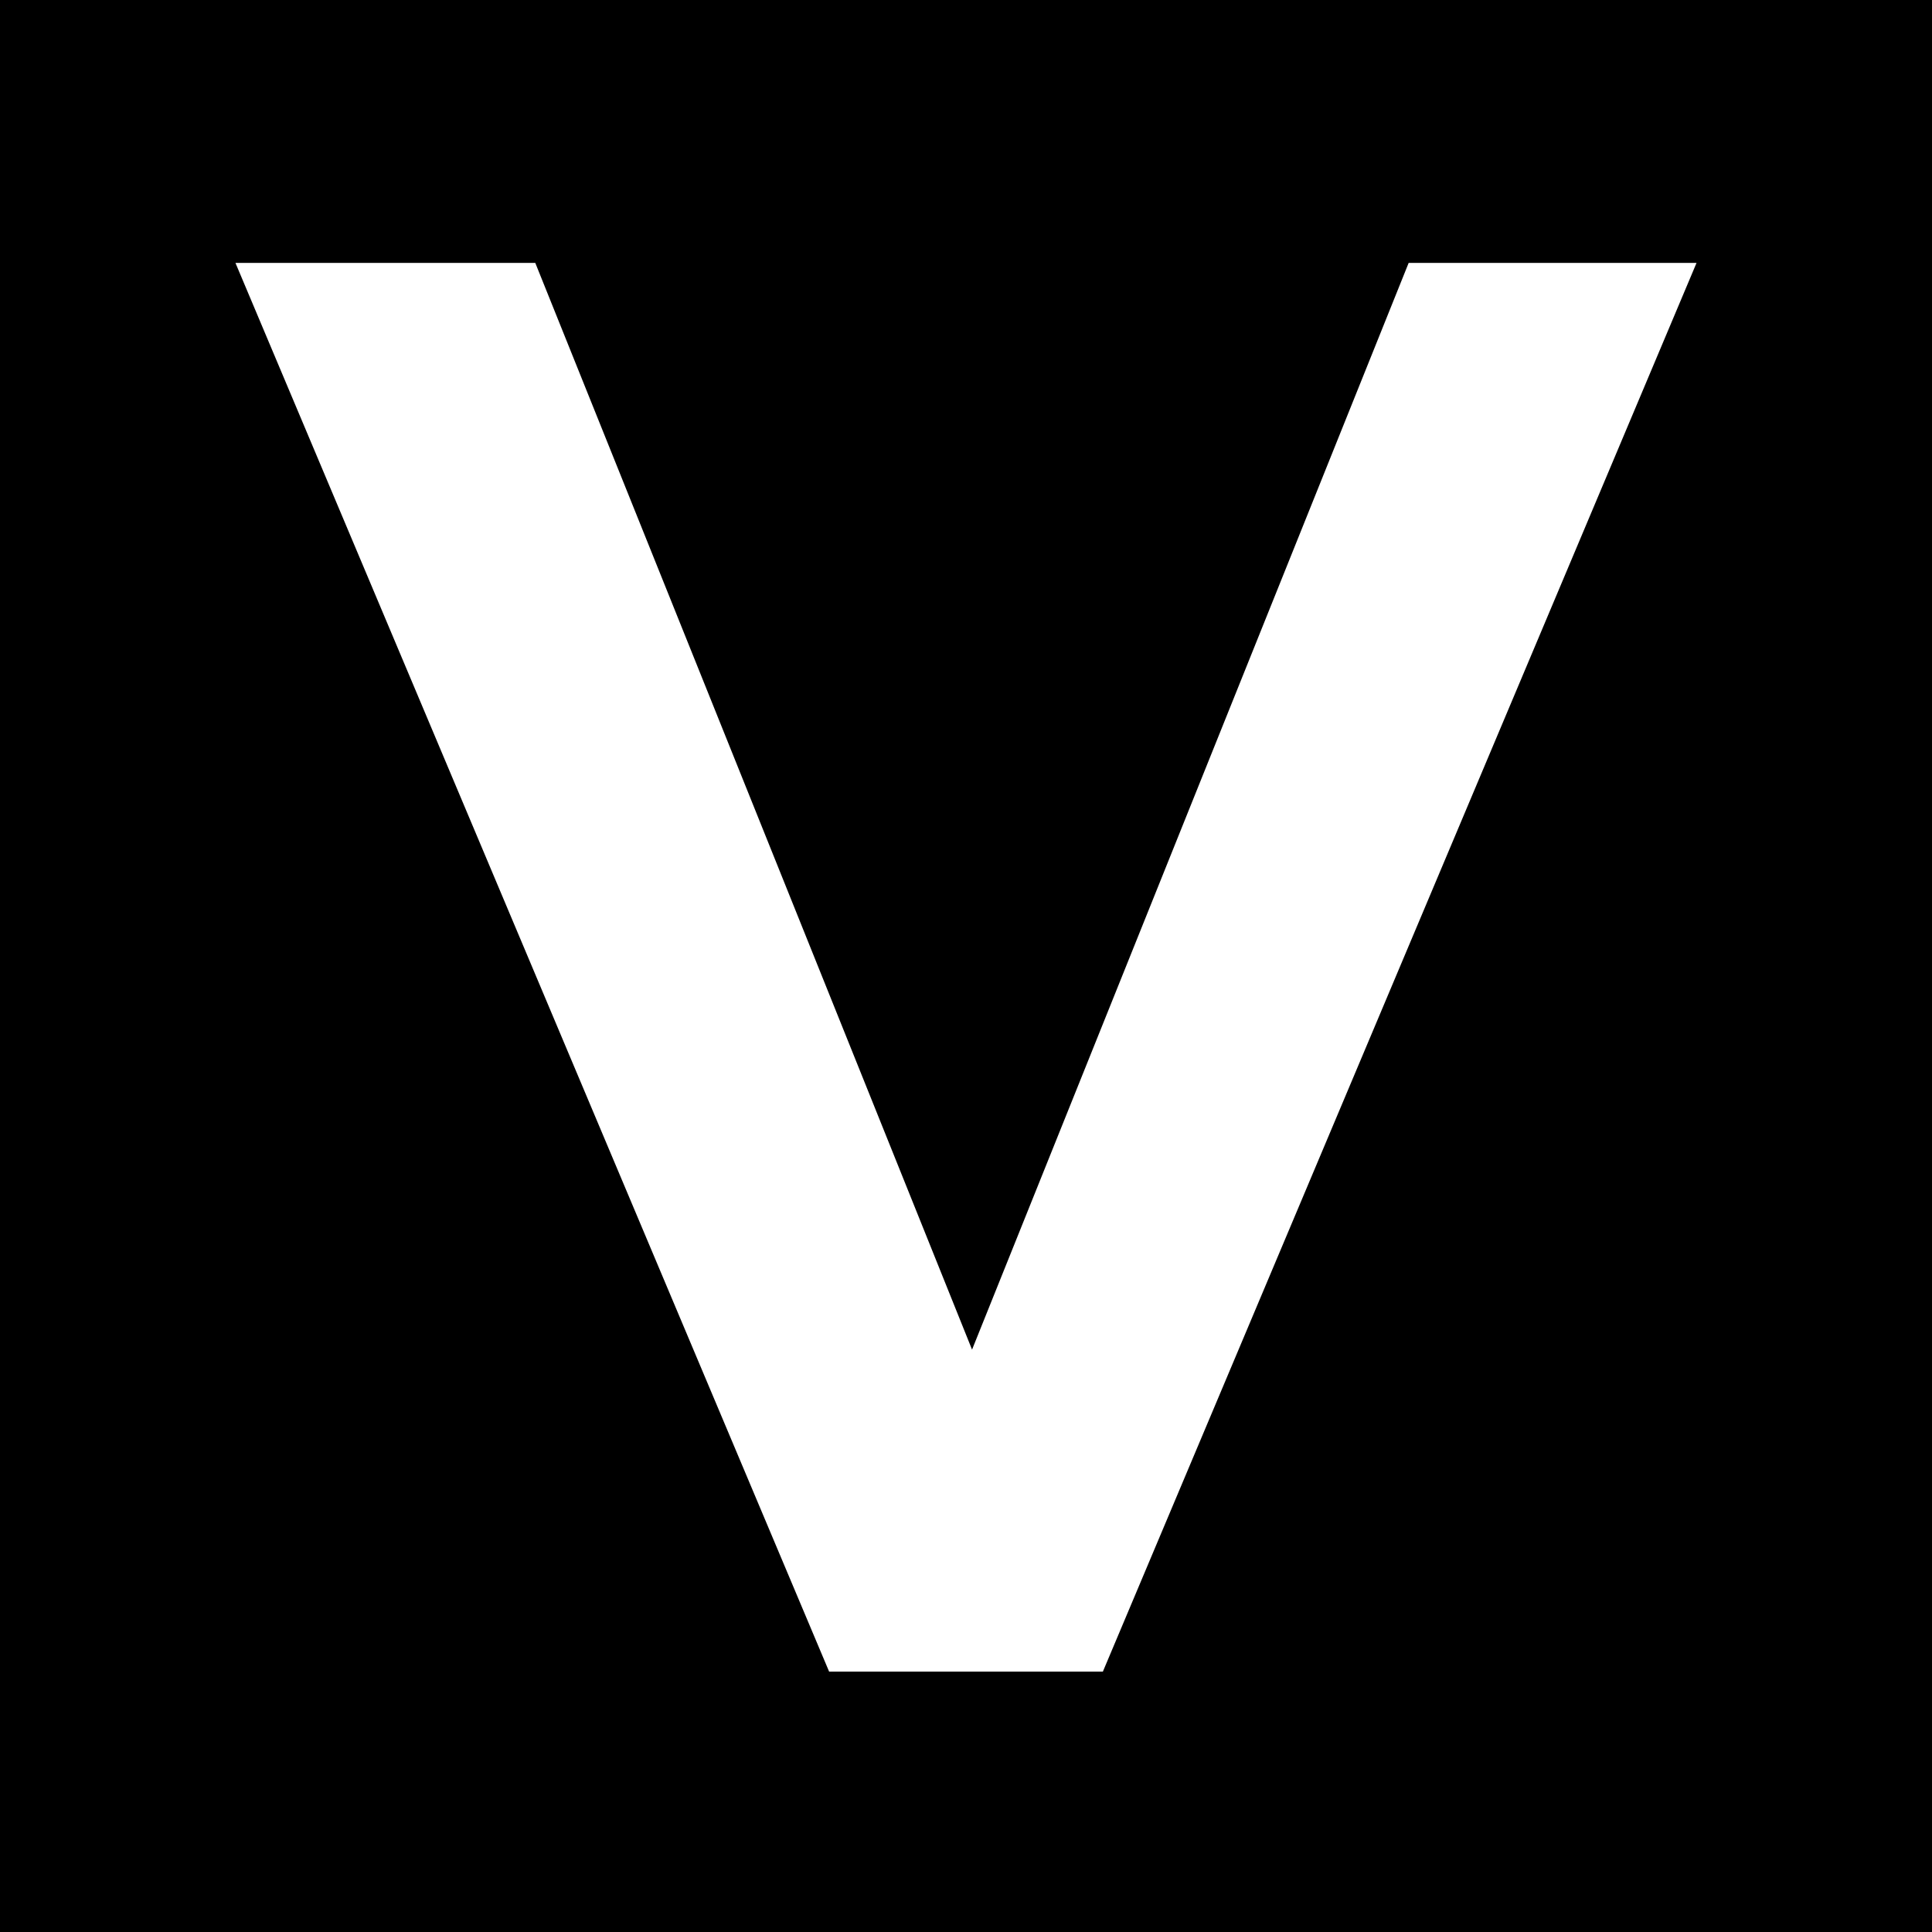 <svg xmlns="http://www.w3.org/2000/svg" xmlns:xlink="http://www.w3.org/1999/xlink" width="256" zoomAndPan="magnify" viewBox="0 0 192 192" height="256" preserveAspectRatio="xMidYMid meet" version="1.0"><defs><g/></defs><rect x="-19.2" width="230.4" fill="#ffffff" y="-19.2" height="230.4" fill-opacity="1"/><rect x="-19.2" width="230.4" fill="#000000" y="-19.2" height="230.4" fill-opacity="1"/><g fill="#ffffff" fill-opacity="1"><g transform="translate(24.398, 166.125)"><g><path d="M 58 0 L -1 -140 L 28.797 -140 L 72.203 -32 L 115.594 -140 L 144.203 -140 L 85.203 0 Z M 58 0 "/></g></g></g></svg>